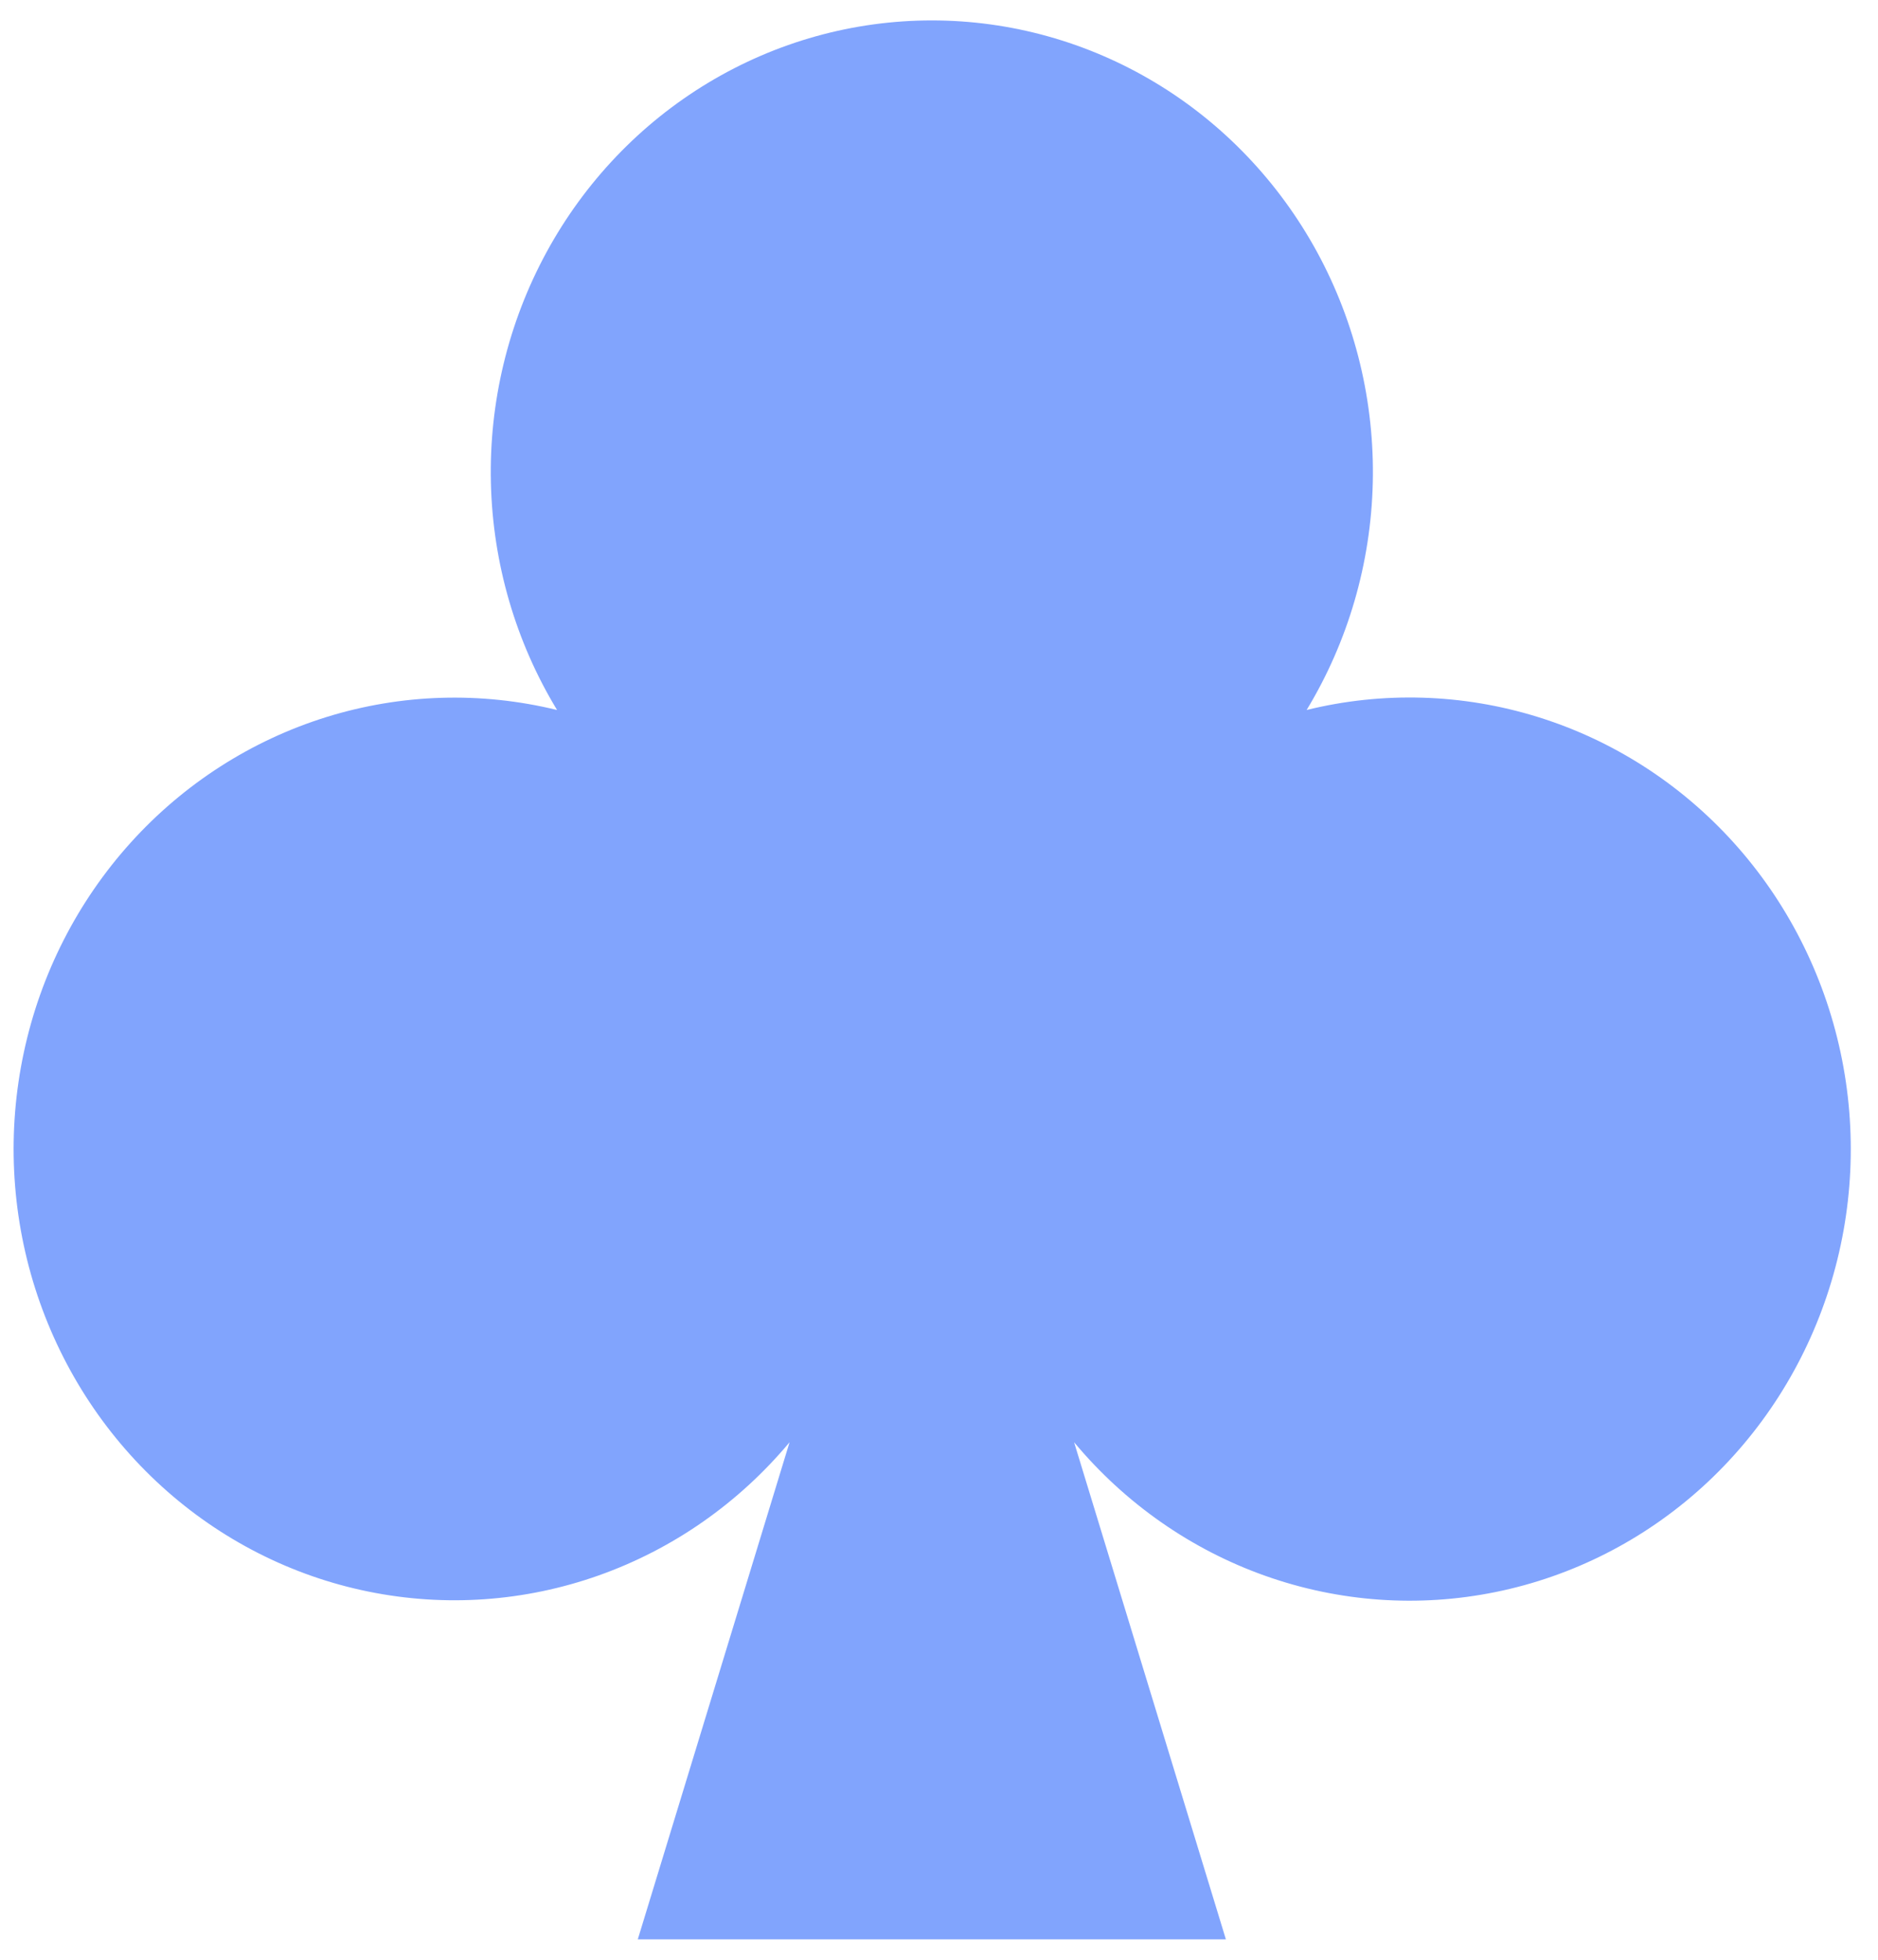 <?xml version="1.0" encoding="UTF-8"?> <svg xmlns="http://www.w3.org/2000/svg" width="46" height="48" viewBox="0 0 46 48" fill="none"><path d="M19.34 35.324C18.093 36.817 16.48 37.943 14.666 38.586C12.853 39.229 10.905 39.366 9.023 38.982C7.141 38.599 5.393 37.709 3.959 36.404C2.524 35.099 1.456 33.426 0.862 31.558C0.269 29.69 0.173 27.694 0.584 25.775C0.994 23.856 1.897 22.084 3.199 20.641C4.501 19.198 6.155 18.136 7.991 17.564C9.827 16.993 11.778 16.933 13.645 17.39L13.645 17.39C12.629 15.716 12.07 13.793 12.024 11.823C11.978 9.852 12.448 7.905 13.384 6.182C14.32 4.46 15.689 3.025 17.349 2.026C19.009 1.027 20.899 0.5 22.825 0.5C24.75 0.5 26.641 1.027 28.301 2.026C29.961 3.025 31.329 4.461 32.266 6.183C33.202 7.906 33.671 9.853 33.625 11.824C33.579 13.794 33.019 15.716 32.004 17.391L32.002 17.39C33.87 16.93 35.824 16.989 37.662 17.559C39.501 18.129 41.157 19.191 42.462 20.635C43.766 22.079 44.67 23.852 45.082 25.773C45.494 27.694 45.398 29.693 44.804 31.563C44.211 33.433 43.141 35.108 41.705 36.414C40.269 37.72 38.518 38.61 36.634 38.993C34.75 39.377 32.8 39.239 30.985 38.594C29.17 37.949 27.556 36.82 26.309 35.324L30.027 47.5H15.622L19.34 35.324Z" fill="#81A4FD"></path></svg> 